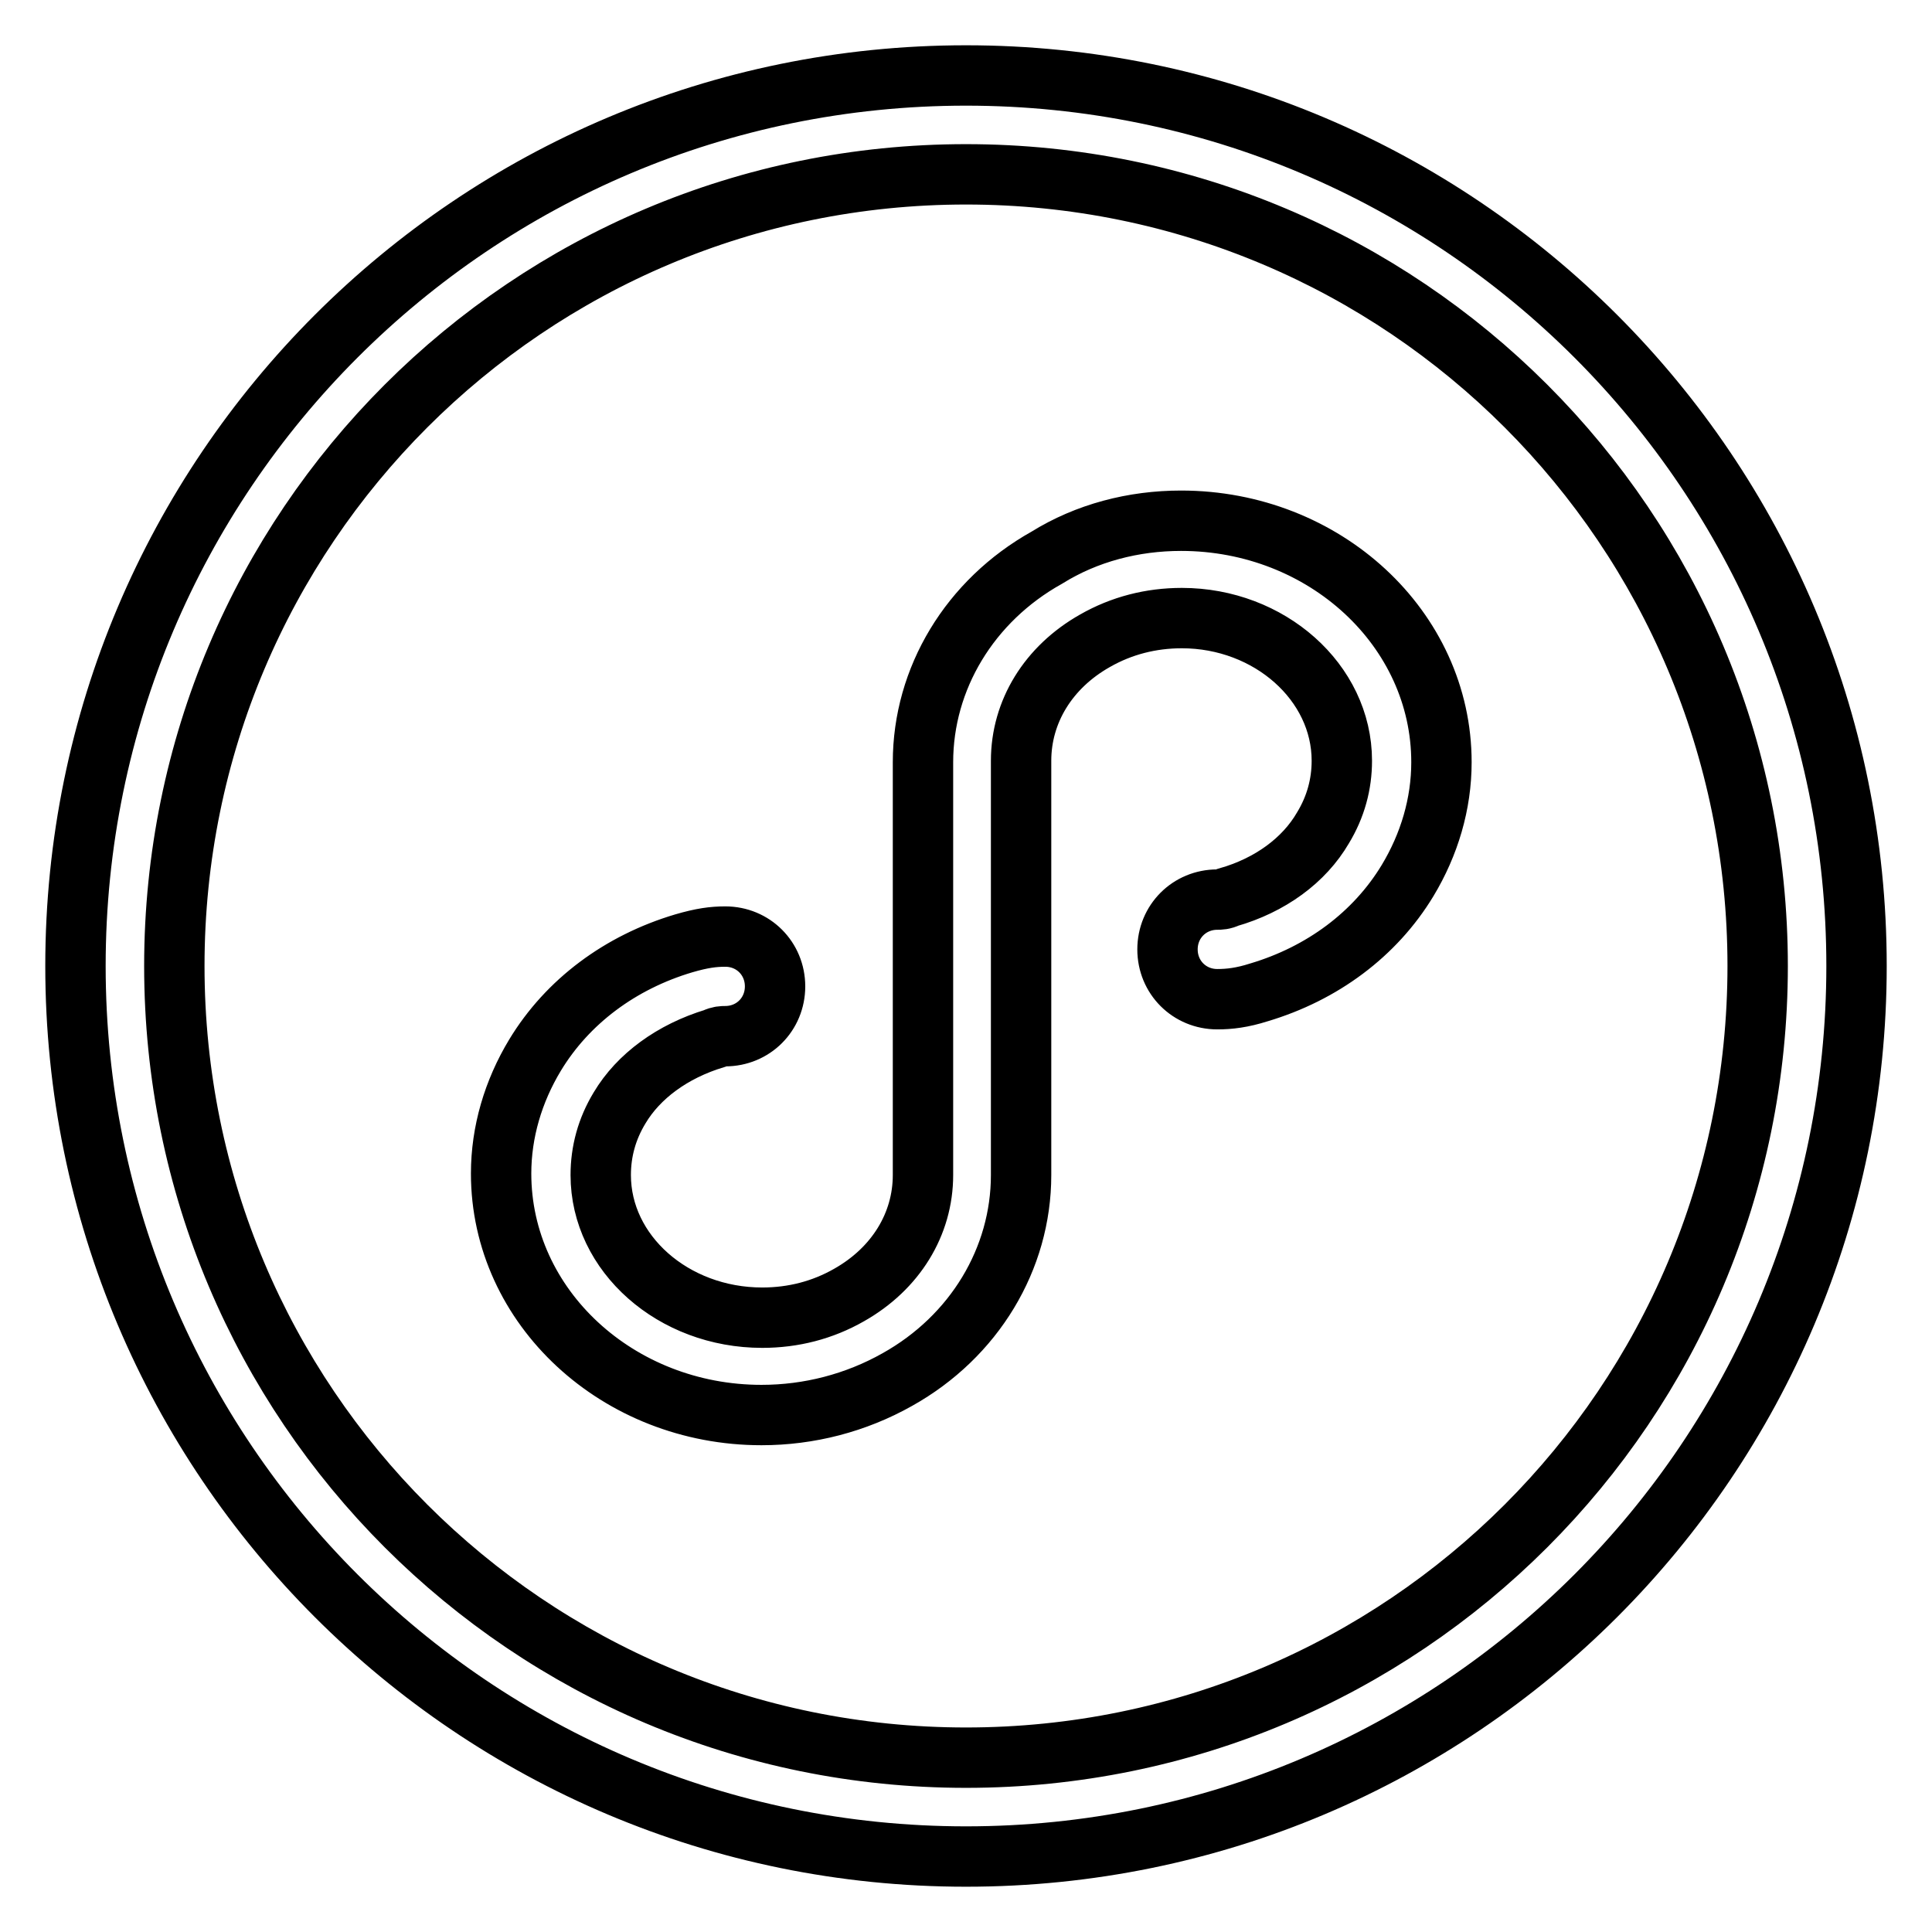 <?xml version="1.0" encoding="utf-8"?>
<!-- Svg Vector Icons : http://www.onlinewebfonts.com/icon -->
<!DOCTYPE svg PUBLIC "-//W3C//DTD SVG 1.1//EN" "http://www.w3.org/Graphics/SVG/1.1/DTD/svg11.dtd">
<svg version="1.1" xmlns="http://www.w3.org/2000/svg" xmlns:xlink="http://www.w3.org/1999/xlink" x="0px" y="0px" viewBox="0 0 256 256" enable-background="new 0 0 256 256" xml:space="preserve">
<g> <path stroke-width="8" fill-opacity="0" stroke="#000000"  d="M156.5,69c19,0,34.5,14.3,34.5,32c0,5.5-1.6,10.9-4.5,15.7c-4.3,7.1-11.3,12.3-19.7,14.8 c-2.2,0.7-3.9,0.9-5.5,0.9c-3.7,0-6.6-2.9-6.6-6.6c0-3.7,2.9-6.6,6.6-6.6c0.3,0,0.8,0,1.4-0.3c5.6-1.6,10.1-4.9,12.6-9.2 c1.7-2.8,2.5-5.8,2.5-8.9c0-10.4-9.6-18.9-21.2-18.9c-4.1,0-8,1-11.5,3c-6.2,3.5-9.8,9.4-9.8,15.9v54.9c0,11.1-6.2,21.4-16.4,27.1 c-5.5,3.1-11.7,4.7-18,4.7c-19,0-34.5-14.3-34.5-32c0-5.5,1.6-10.9,4.5-15.7c4.3-7.1,11.3-12.3,19.7-14.8c2.4-0.7,3.9-0.9,5.5-0.9 c3.7,0,6.6,2.9,6.6,6.6c0,3.7-2.9,6.6-6.6,6.6c-0.3,0-0.8,0-1.4,0.3c-5.6,1.7-10.1,5-12.6,9.2c-1.7,2.8-2.5,5.8-2.5,8.9 c0,10.4,9.6,18.9,21.4,18.9c4.1,0,8-1,11.5-3c6.2-3.5,9.8-9.4,9.8-15.9V101c0-11.1,6.2-21.4,16.4-27.1C144,70.6,150.2,69,156.5,69 L156.5,69z M23.1,128c0,58,46.9,104.9,104.9,104.9c58,0,104.9-46.9,104.9-104.9S186,23.1,128,23.1C70,23.1,23.1,70,23.1,128z  M10,128C10,62.8,62.8,10,128,10s118,52.8,118,118c0,65.2-52.8,118-118,118S10,193.2,10,128L10,128z"/></g>
</svg>